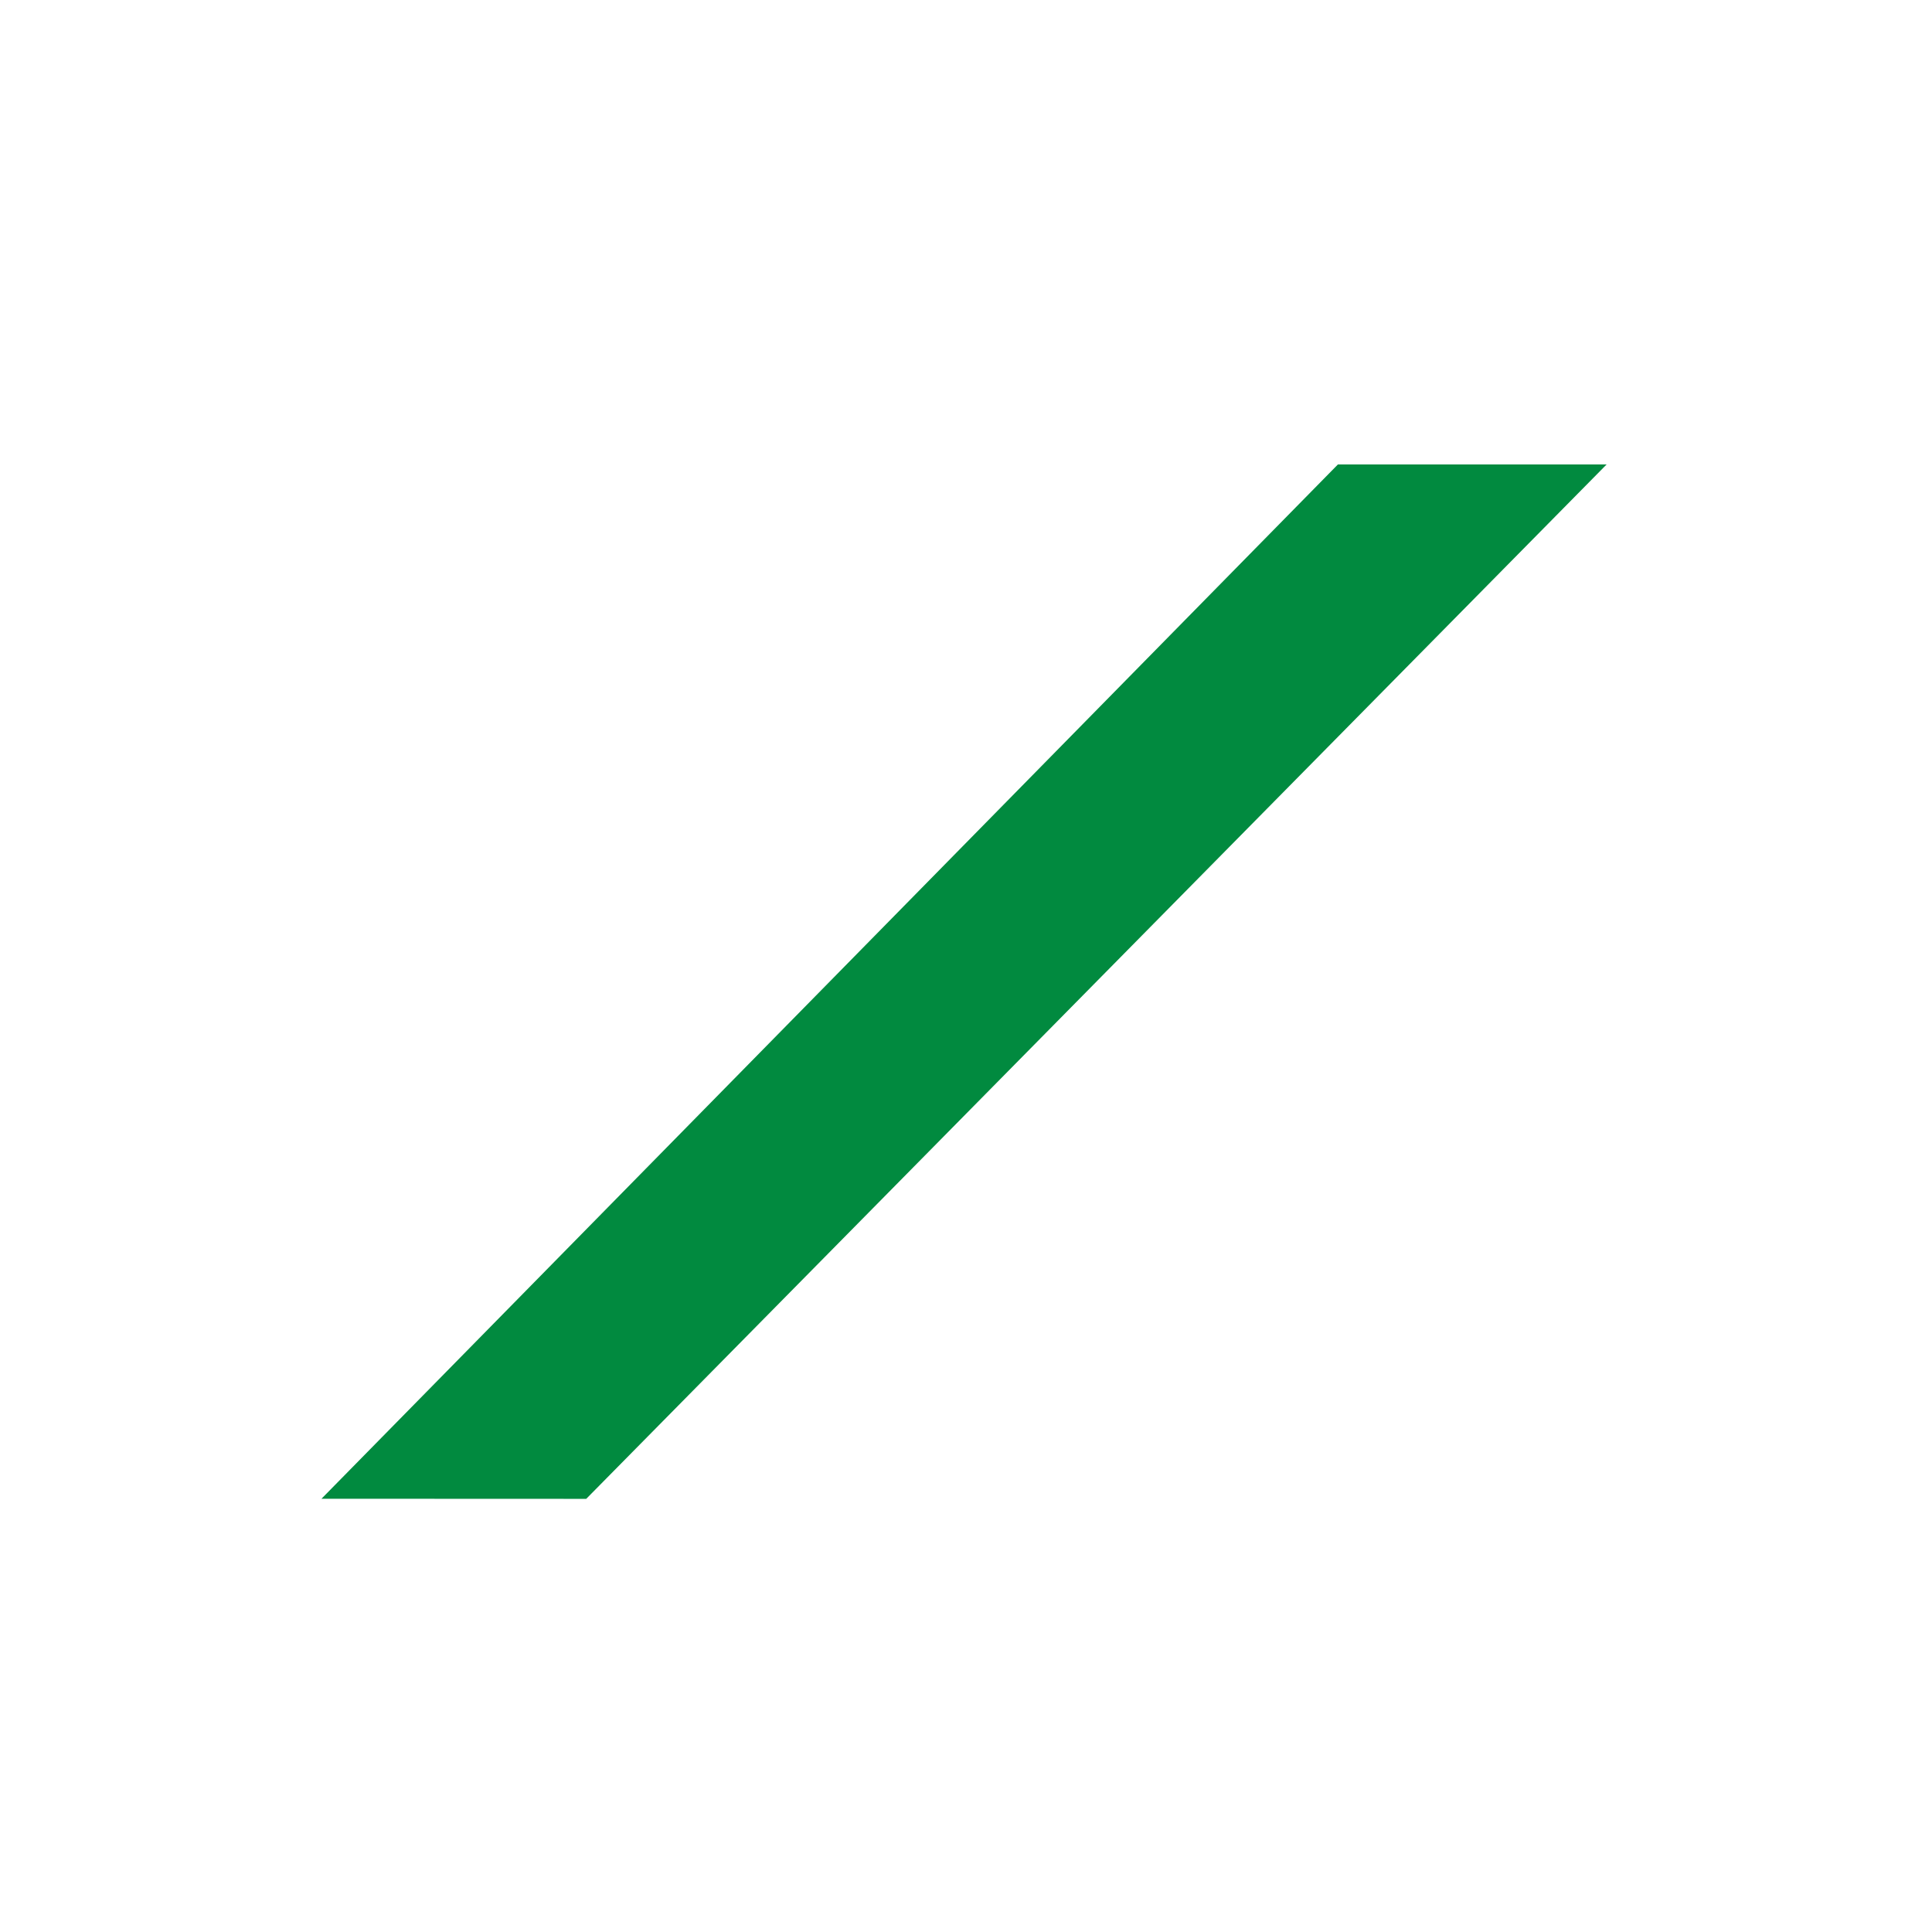<svg xmlns="http://www.w3.org/2000/svg" width="30" height="30" viewBox="0 0 30 30">
  <g id="slash-wolverine" transform="translate(-1831 -2450)">
    <g id="slash-wolverine-2" data-name="slash-wolverine" transform="translate(887 1279)">
      <rect id="Rectangle_4870" data-name="Rectangle 4870" width="30" height="30" transform="translate(944 1171)" fill="rgba(255,255,255,0)"/>
    </g>
    <path id="Path_8898" data-name="Path 8898" d="M.138,3.117l3-2.9L2.909,22.778-.048,25.634Z" transform="matrix(0.719, 0.695, -0.695, 0.719, 1853.842, 2454.875)" fill="#018a3f"/>
  </g>
</svg>
